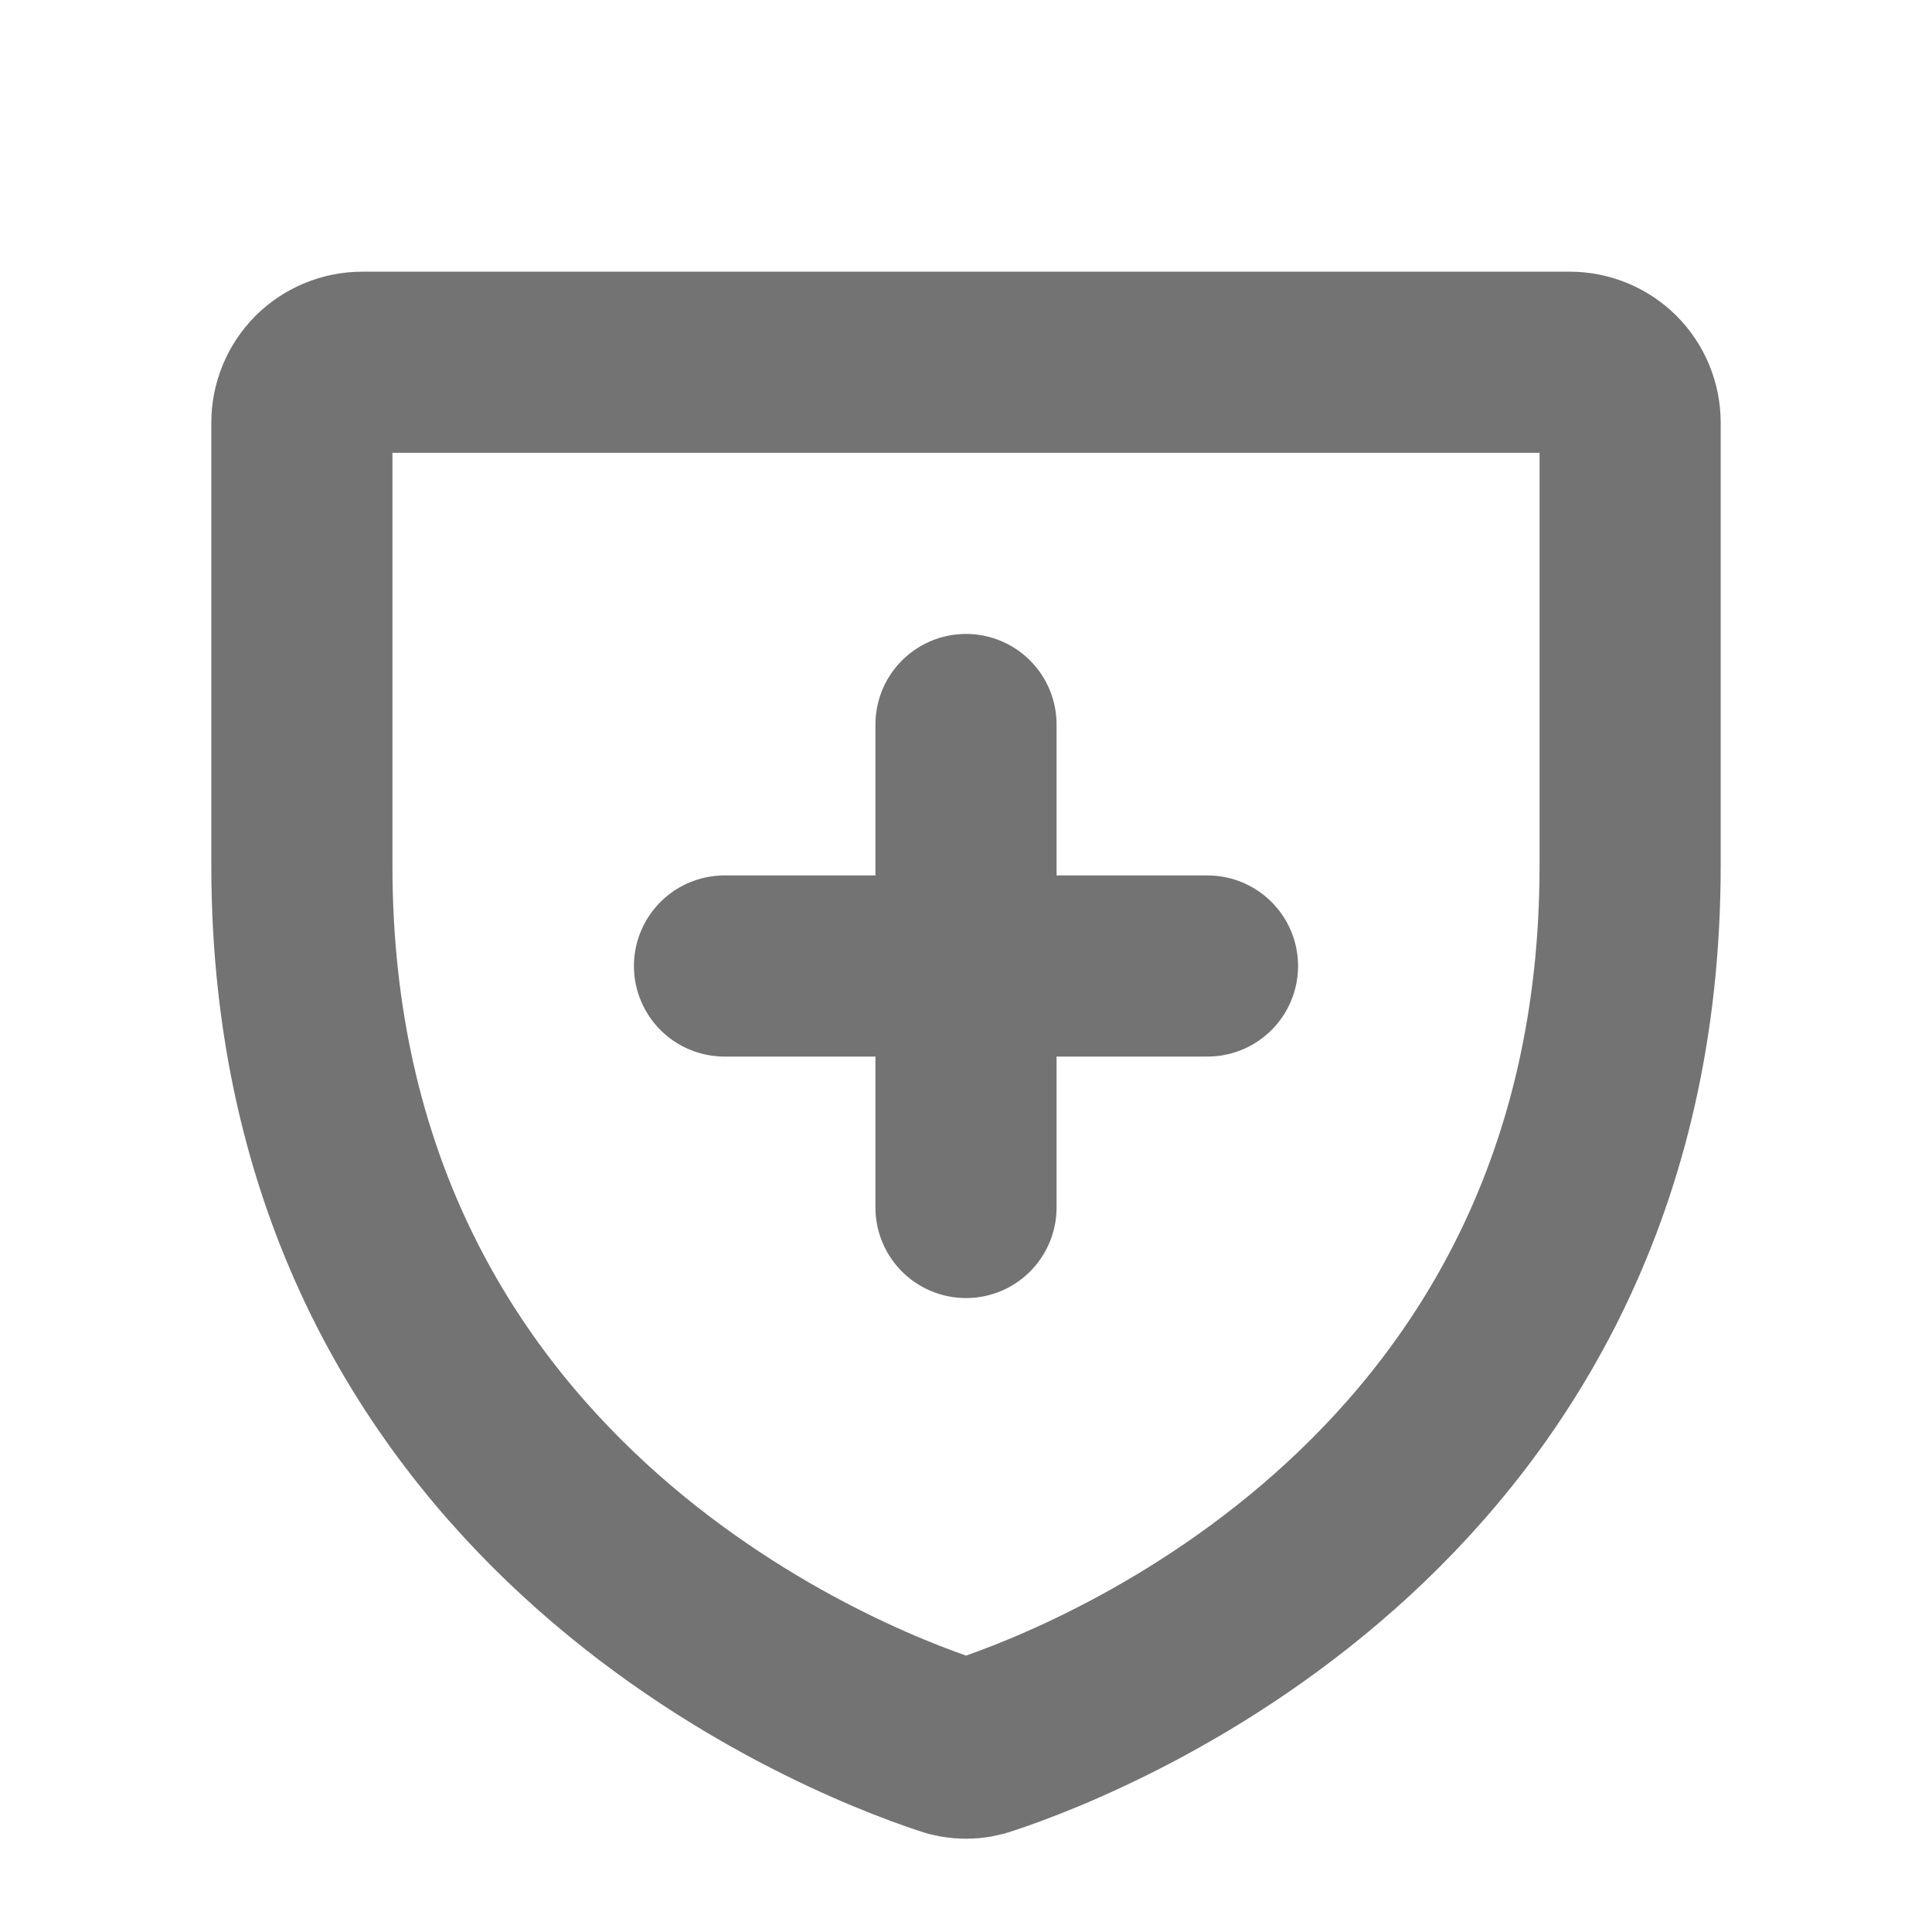 <svg width="16" height="16" viewBox="0 0 16 16" fill="none" xmlns="http://www.w3.org/2000/svg">
<path d="M2.5 7.169V3.5C2.5 3.367 2.553 3.24 2.646 3.146C2.74 3.053 2.867 3 3 3H13C13.133 3 13.26 3.053 13.354 3.146C13.447 3.24 13.5 3.367 13.5 3.5V7.169C13.5 12.419 9.044 14.156 8.156 14.45C8.055 14.487 7.945 14.487 7.844 14.45C6.956 14.156 2.5 12.419 2.5 7.169Z" stroke="#737373" stroke-width="1.5" stroke-linecap="round" stroke-linejoin="round"/>
<path d="M6 8H10" stroke="#737373" stroke-width="1.5" stroke-linecap="round" stroke-linejoin="round"/>
<path d="M8 6V10" stroke="#737373" stroke-width="1.5" stroke-linecap="round" stroke-linejoin="round"/>
</svg>
